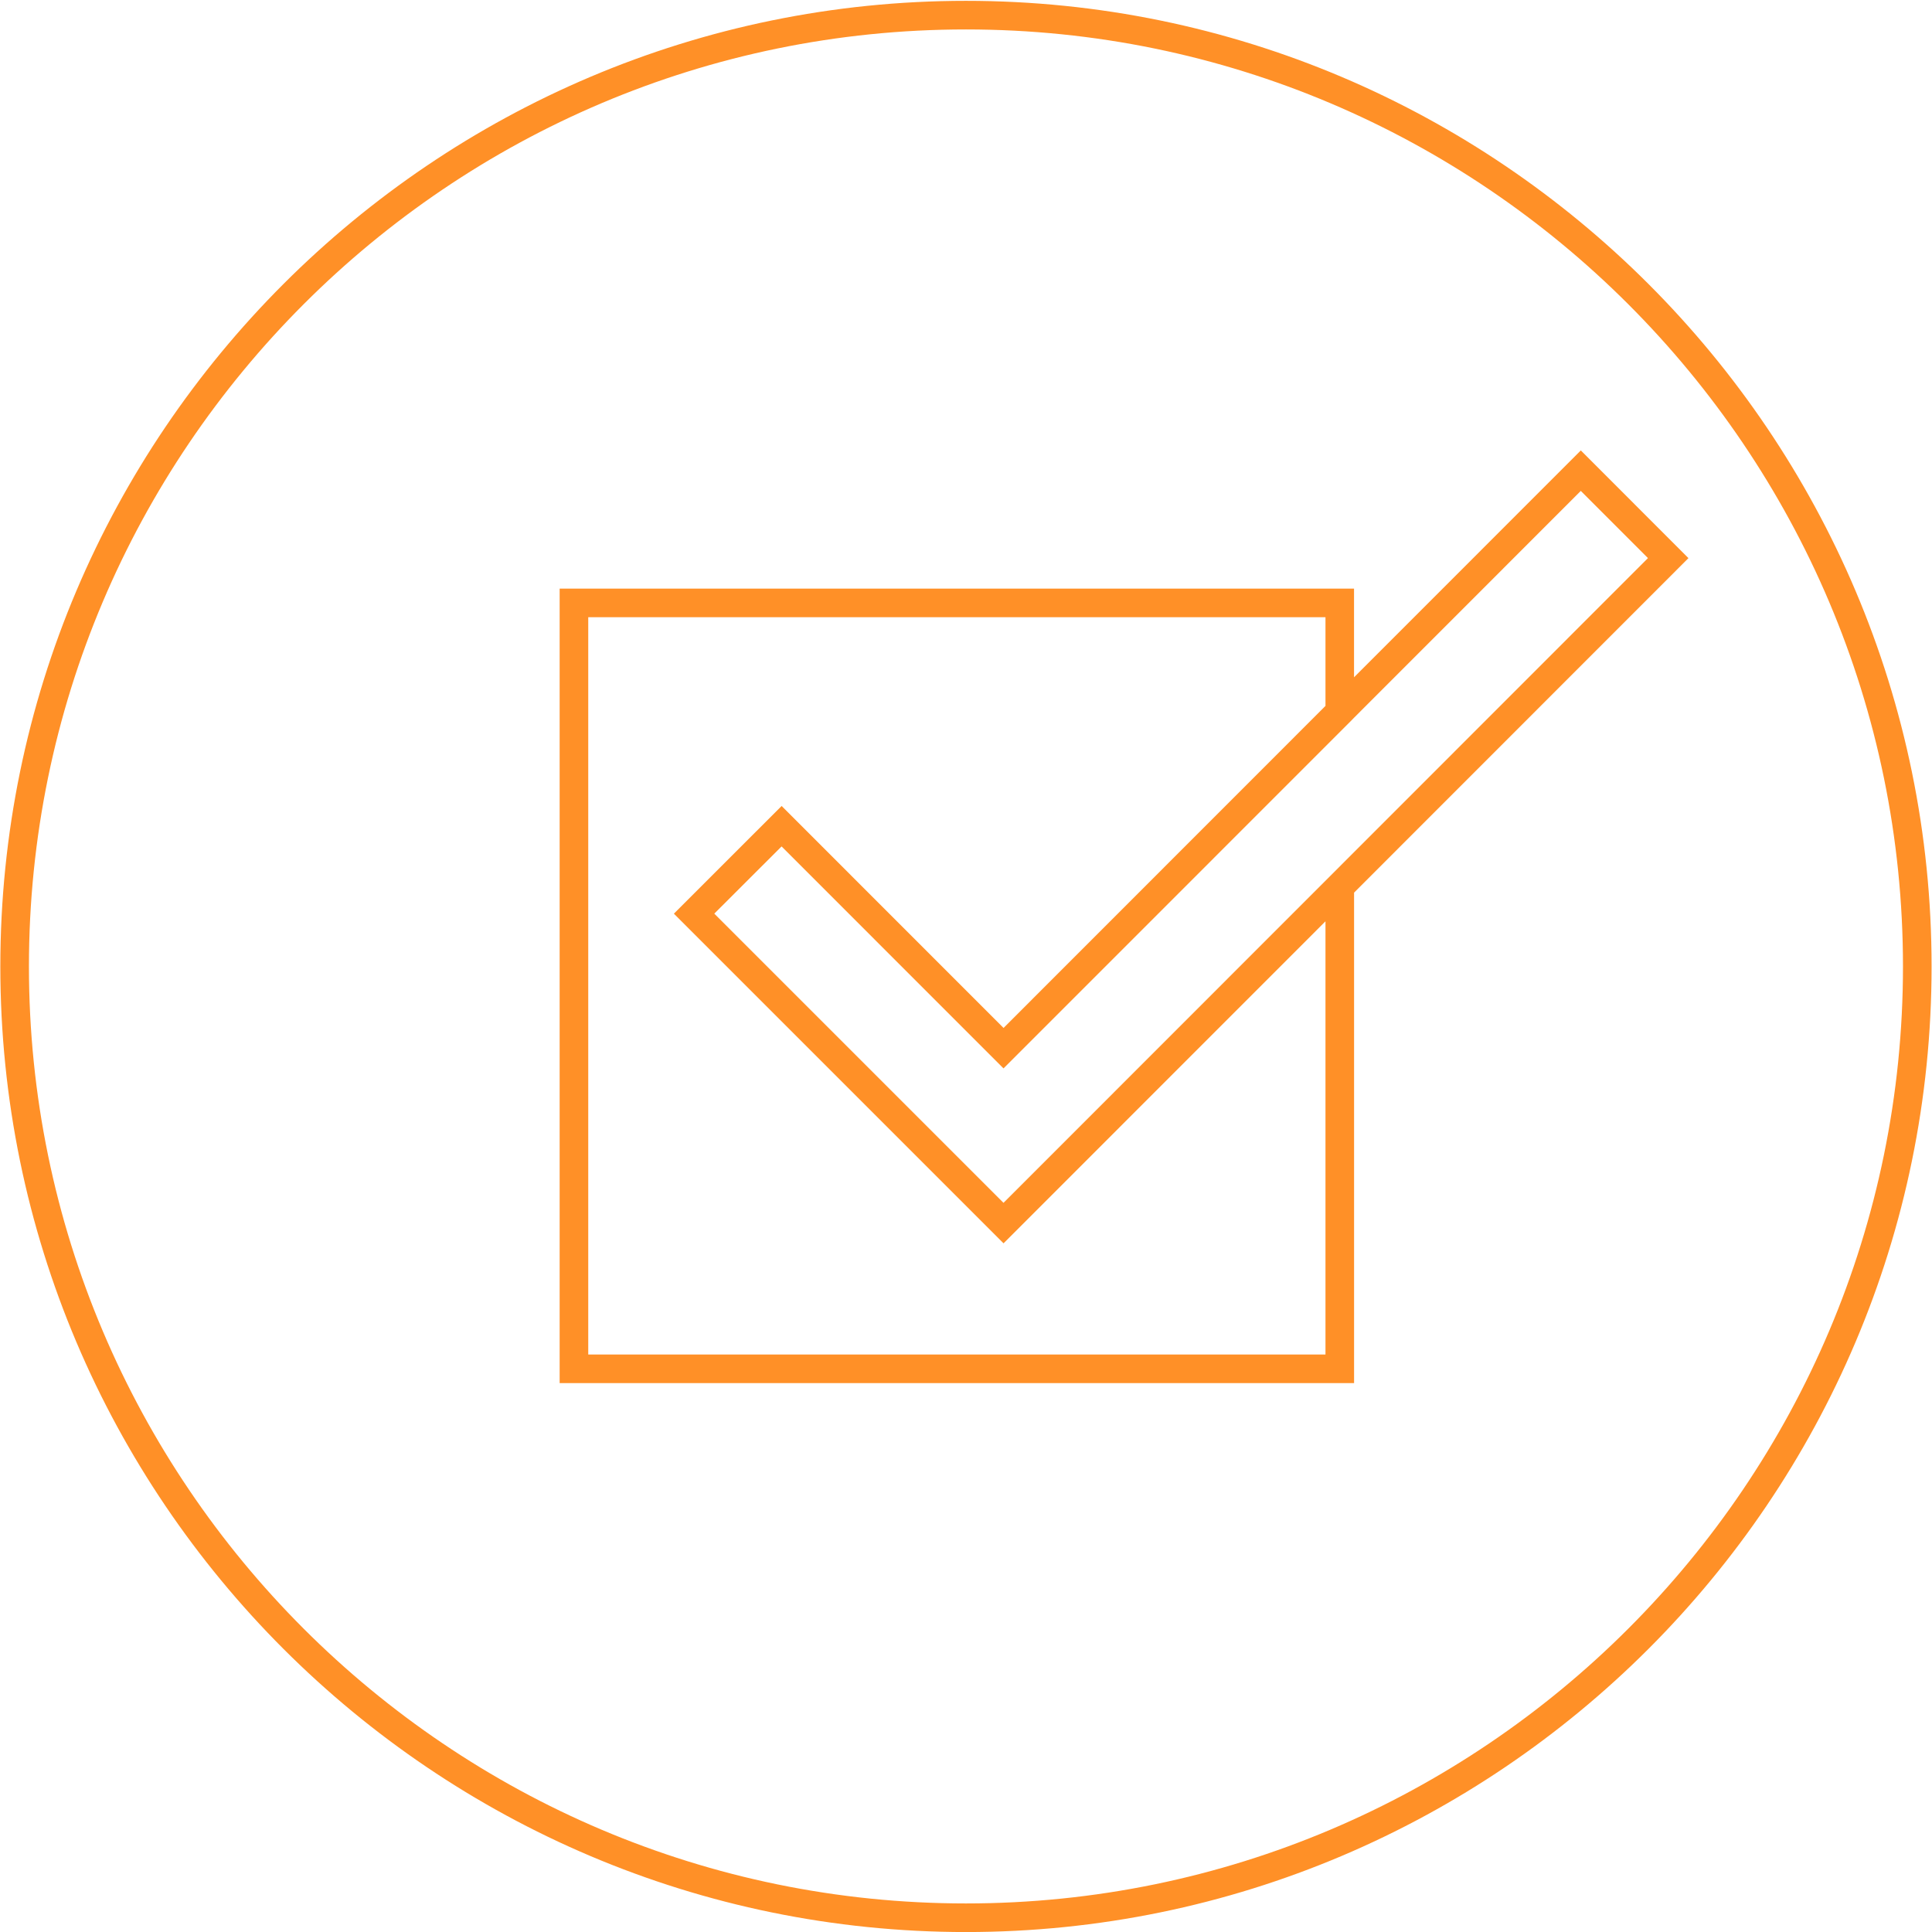 <?xml version="1.0" encoding="UTF-8"?>
<svg id="Ebene_1" xmlns="http://www.w3.org/2000/svg" version="1.1" viewBox="0 0 46 46">
  <!-- Generator: Adobe Illustrator 29.0.1, SVG Export Plug-In . SVG Version: 2.1.0 Build 192)  -->
  <defs>
    <style>
      .st0 {
        fill: #ff9027;
      }
    </style>
  </defs>
  <path class="st0" d="M22.999.02C10.321.02.008,10.334.008,23.011s10.313,22.99,22.991,22.99,22.991-10.313,22.991-22.99S35.678.02,22.999.02ZM22.999,45.32C10.696,45.32.689,35.313.689,23.011S10.696.701,22.999.701s22.31,10.008,22.31,22.31-10.007,22.309-22.31,22.309Z"/>
  <path class="st0" d="M37.638,10.725l-5.399,5.401v-2.111H13.325v18.916h18.915v-11.678l7.961-7.964-2.562-2.564ZM37.638,11.688l1.599,1.6-15.344,15.351-6.886-6.886,1.602-1.6,5.284,5.285,8.248-8.249.098-.1v-0l5.399-5.401ZM31.559,21.936v10.314H14.006V14.696h17.553v2.111l-7.665,7.668-5.284-5.285-2.565,2.564,7.849,7.849,7.665-7.667Z"/>
</svg>